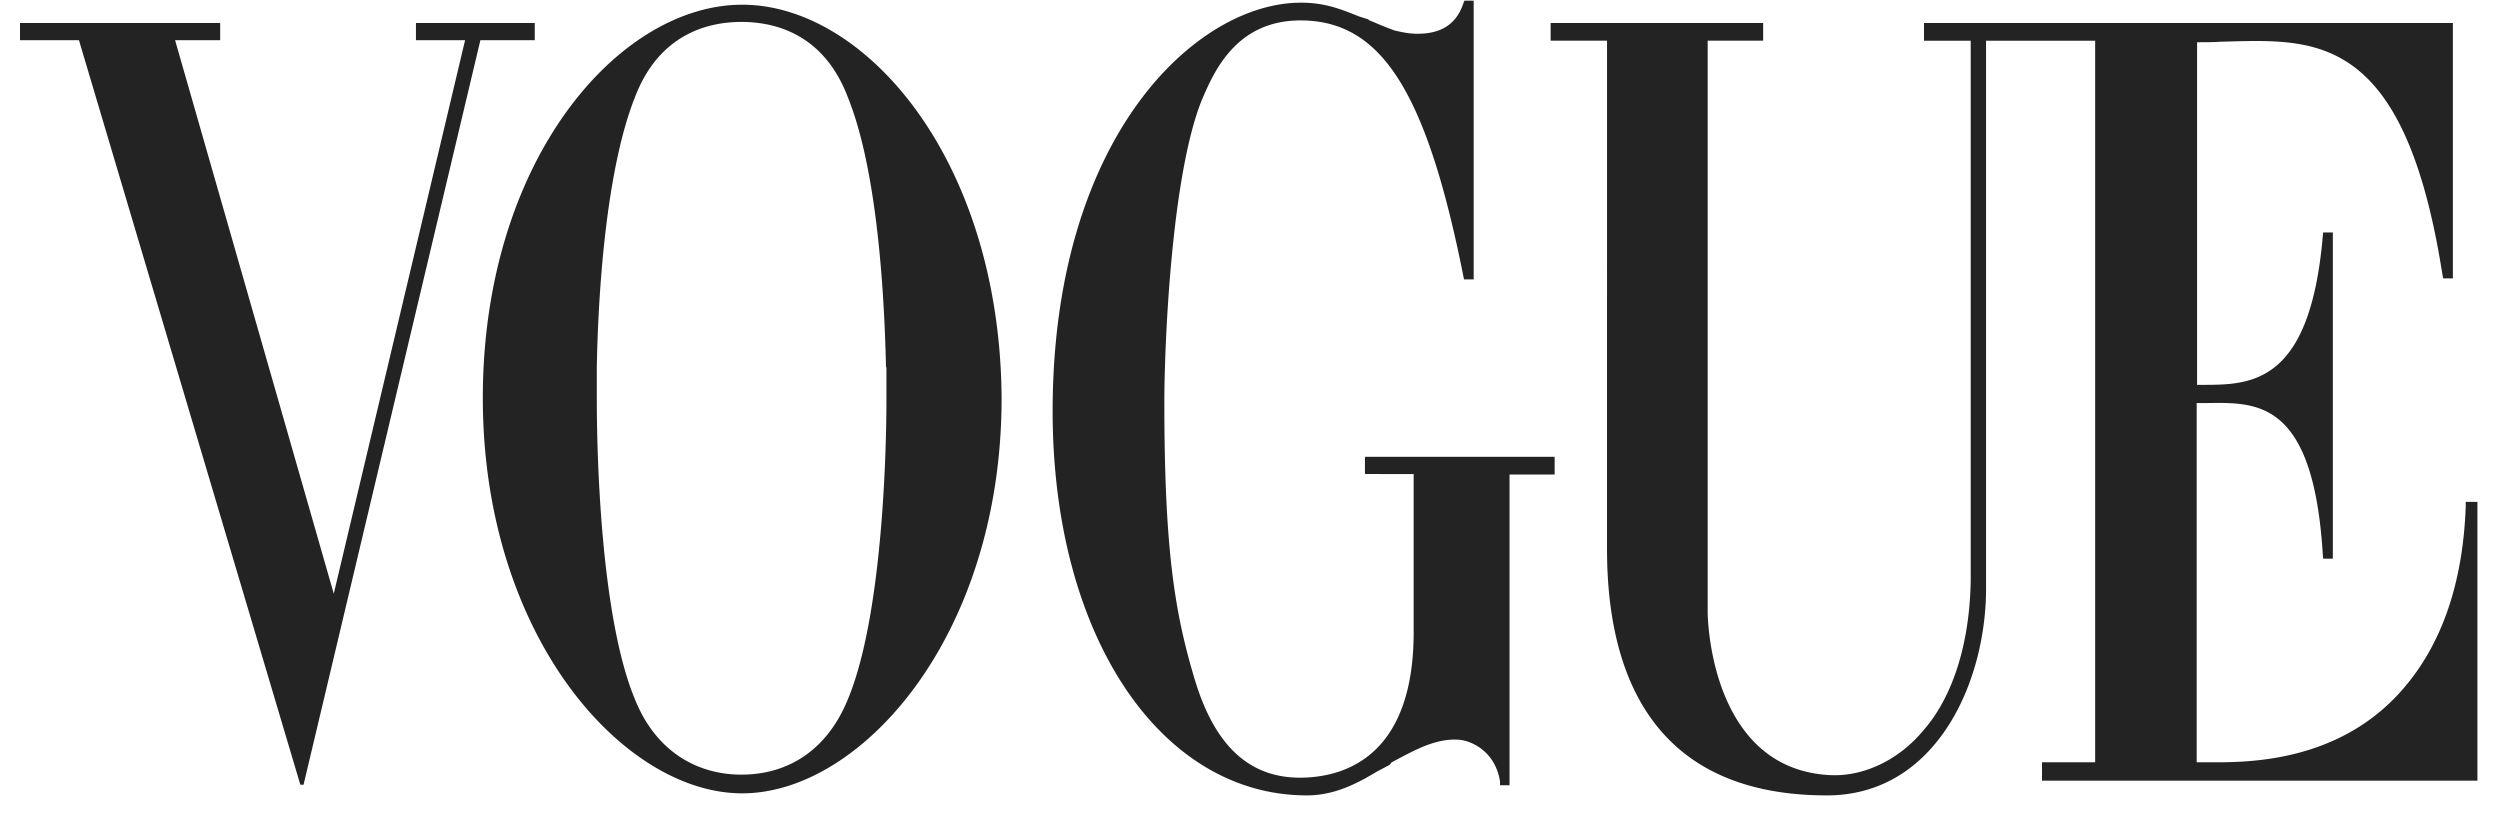 <?xml version="1.0" encoding="UTF-8"?> <svg xmlns="http://www.w3.org/2000/svg" width="95" height="31" viewBox="0 0 95 31"><g><g><path fill="#232323" d="M20.321.873v.654h-2.066l-6.72 28.293h-.122L3 1.527H.76V.873h7.607v.654H6.653l6.03 21.033 4.99-21.033h-1.867V.873zM33.668 13.93c-.06-2.58-.306-7.415-1.454-10.246-.918-2.402-2.77-2.851-4.04-2.851-1.256 0-3.123.45-4.041 2.85C23 6.517 22.725 11.35 22.679 13.932v1.31c0 1.675.107 8.127 1.454 11.344.75 1.868 2.25 2.85 4.04 2.85 1.827 0 3.276-.982 4.041-2.85 1.347-3.217 1.47-9.669 1.47-11.344v-1.233c0-.02 0-.058-.016-.077zm4.393 1.194c0 9.033-5.326 15.023-9.857 15.023-4.53 0-9.857-5.99-9.857-15.023S23.505.179 28.204.179c4.7 0 9.796 5.913 9.857 14.946zm55.637 4.122v-.174h.444v10.594H77.596v-.7h2.02V1.547H75.47v20.685c.046 3.621-1.868 7.993-6.046 7.993-6.23 0-8.357-4.083-8.357-9.36V1.546h-2.143V.873H67v.673h-2.108v21.726c0 .231.108 5.97 4.669 6.183 1.24.057 2.602-.559 3.566-1.746.796-.912 1.715-2.723 1.76-5.67V1.547h-1.775V.873h20.097v9.707h-.368l-.03-.155c-1.417-9.021-4.695-8.936-8.055-8.85-.126.004-.252.008-.379.01-.245.02-.643.02-.888.02v13.019h.187c1.849 0 4.1 0 4.589-5.643l.015-.148h.368V21.23h-.368l-.015-.173c-.357-5.793-2.457-5.766-4.315-5.742h-.036l-.134.002h-.306v13.65h.42c1.293 0 4.88.098 7.37-2.729 1.516-1.714 2.327-4.064 2.434-6.991zm-41.83-1.233v-.655h7.208v.674h-1.714V29.84H57v-.154c-.189-1.175-1.153-1.58-1.643-1.58h-.184c-.81.038-1.537.468-2.287.86l-.085.103c-.077.039-.15.077-.222.116a9.563 9.563 0 0 1-.222.115c-.796.482-1.653.925-2.694.925-5.572 0-9.663-6.067-9.663-14.599C40 5.167 45.47.102 49.434.102c.872 0 1.438.212 2.203.52L52 .738c0 .03.108.063.188.097.17.073.354.151.552.23l.26.096c.26.058.536.122.857.122.658 0 1.423-.18 1.745-1.142l.046-.116H56v10.593h-.367l-.031-.154C54.193 3.415 52.464.795 49.449.776h-.03c-2.48 0-3.307 2.003-3.75 3.024-1.18 2.928-1.424 9.476-1.424 11.48 0 5.604.397 8.011 1.148 10.515.765 2.562 2.097 3.794 4.102 3.756 1.852-.039 4.224-1.04 4.224-5.528v-6.009z"></path></g></g></svg> 